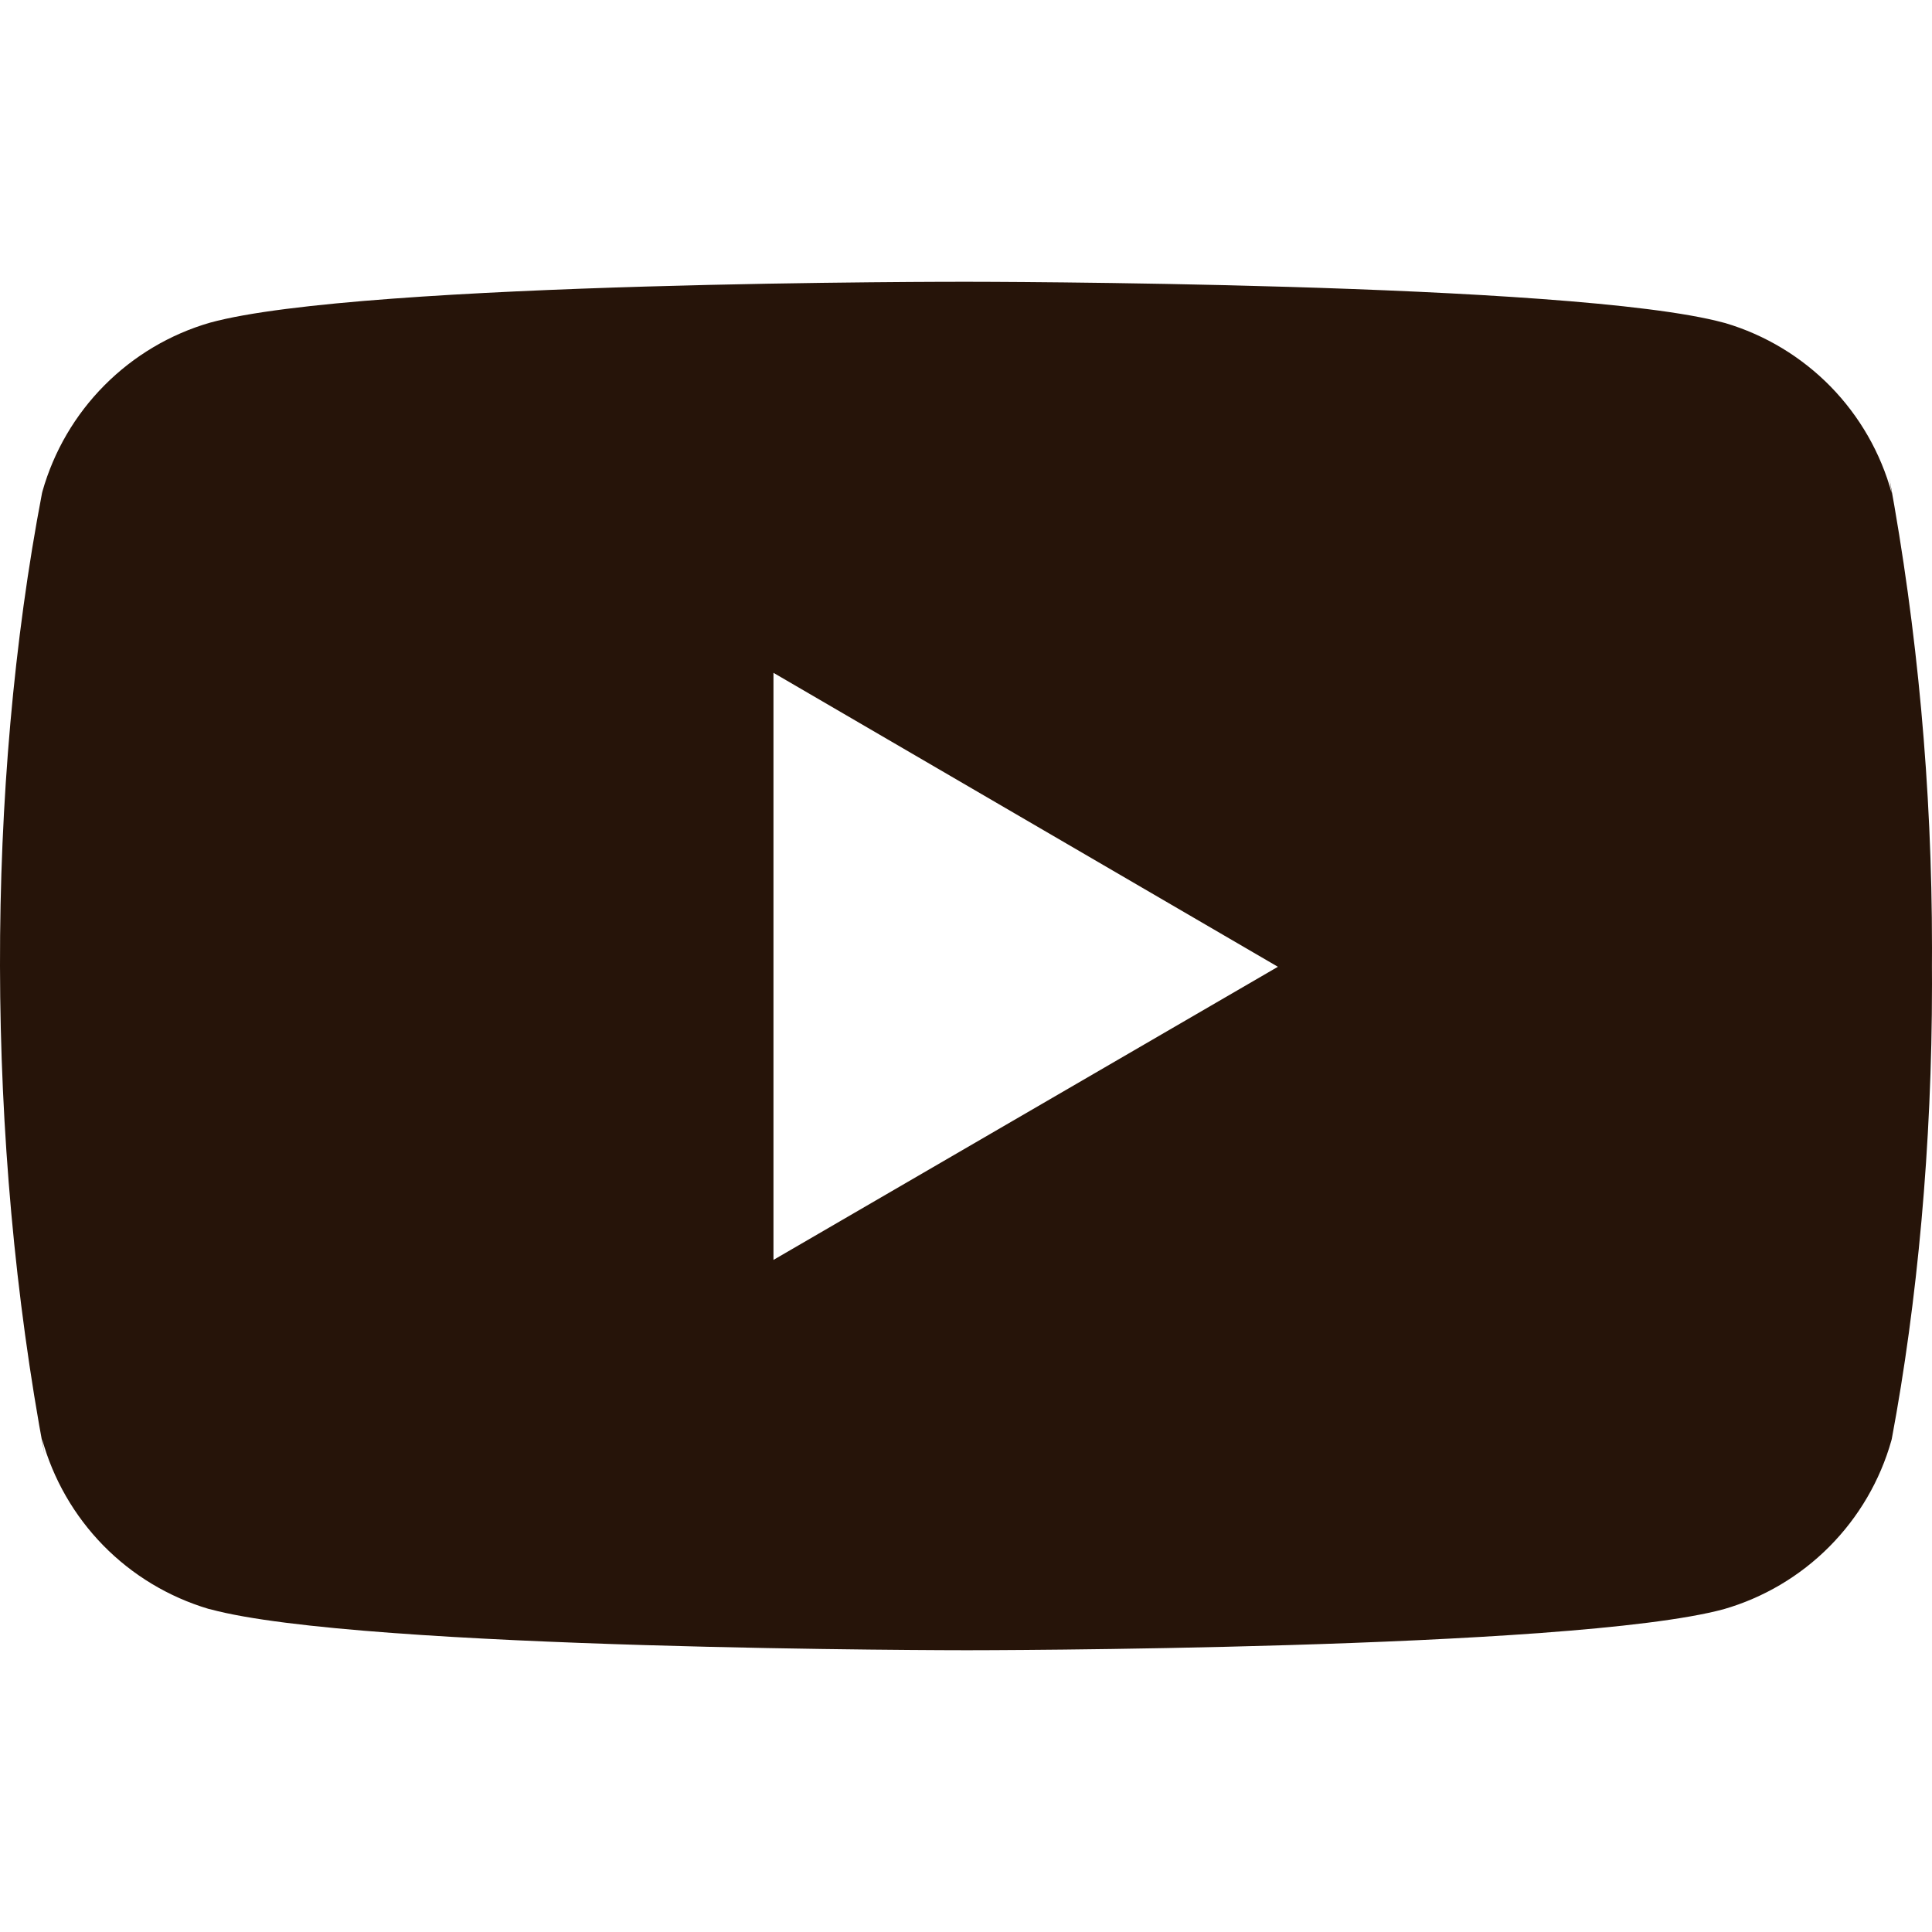 <svg width="32" height="32" viewBox="0 0 32 32" fill="none" xmlns="http://www.w3.org/2000/svg">
<g clip-path="url(#clip0_110_38)">
<path d="M31.292 7.905L31.332 8.167C31.15 7.502 30.801 6.894 30.319 6.401C29.836 5.909 29.236 5.547 28.575 5.351L28.547 5.344C26.052 4.667 16.014 4.667 16.014 4.667C16.014 4.667 6 4.653 3.48 5.344C2.818 5.535 2.216 5.893 1.73 6.382C1.244 6.871 0.891 7.475 0.703 8.139L0.696 8.167C-0.236 13.034 -0.242 18.884 0.738 24.096L0.696 23.832C0.879 24.497 1.228 25.104 1.71 25.597C2.193 26.09 2.793 26.451 3.454 26.648L3.482 26.654C5.974 27.333 16.015 27.333 16.015 27.333C16.015 27.333 26.027 27.333 28.548 26.654C29.211 26.463 29.814 26.106 30.3 25.617C30.786 25.128 31.14 24.523 31.327 23.86L31.334 23.832C31.758 21.568 32 18.962 32 16.301L31.999 16.006L32 15.7C32 13.037 31.758 10.432 31.292 7.905ZM12.811 20.868V11.144L21.166 16.013L12.811 20.868Z" fill="#261409"/>
</g>
<defs>
<clipPath id="clip0_110_38">
<rect width="32" height="32" fill="white"/>
</clipPath>
</defs>
</svg>
